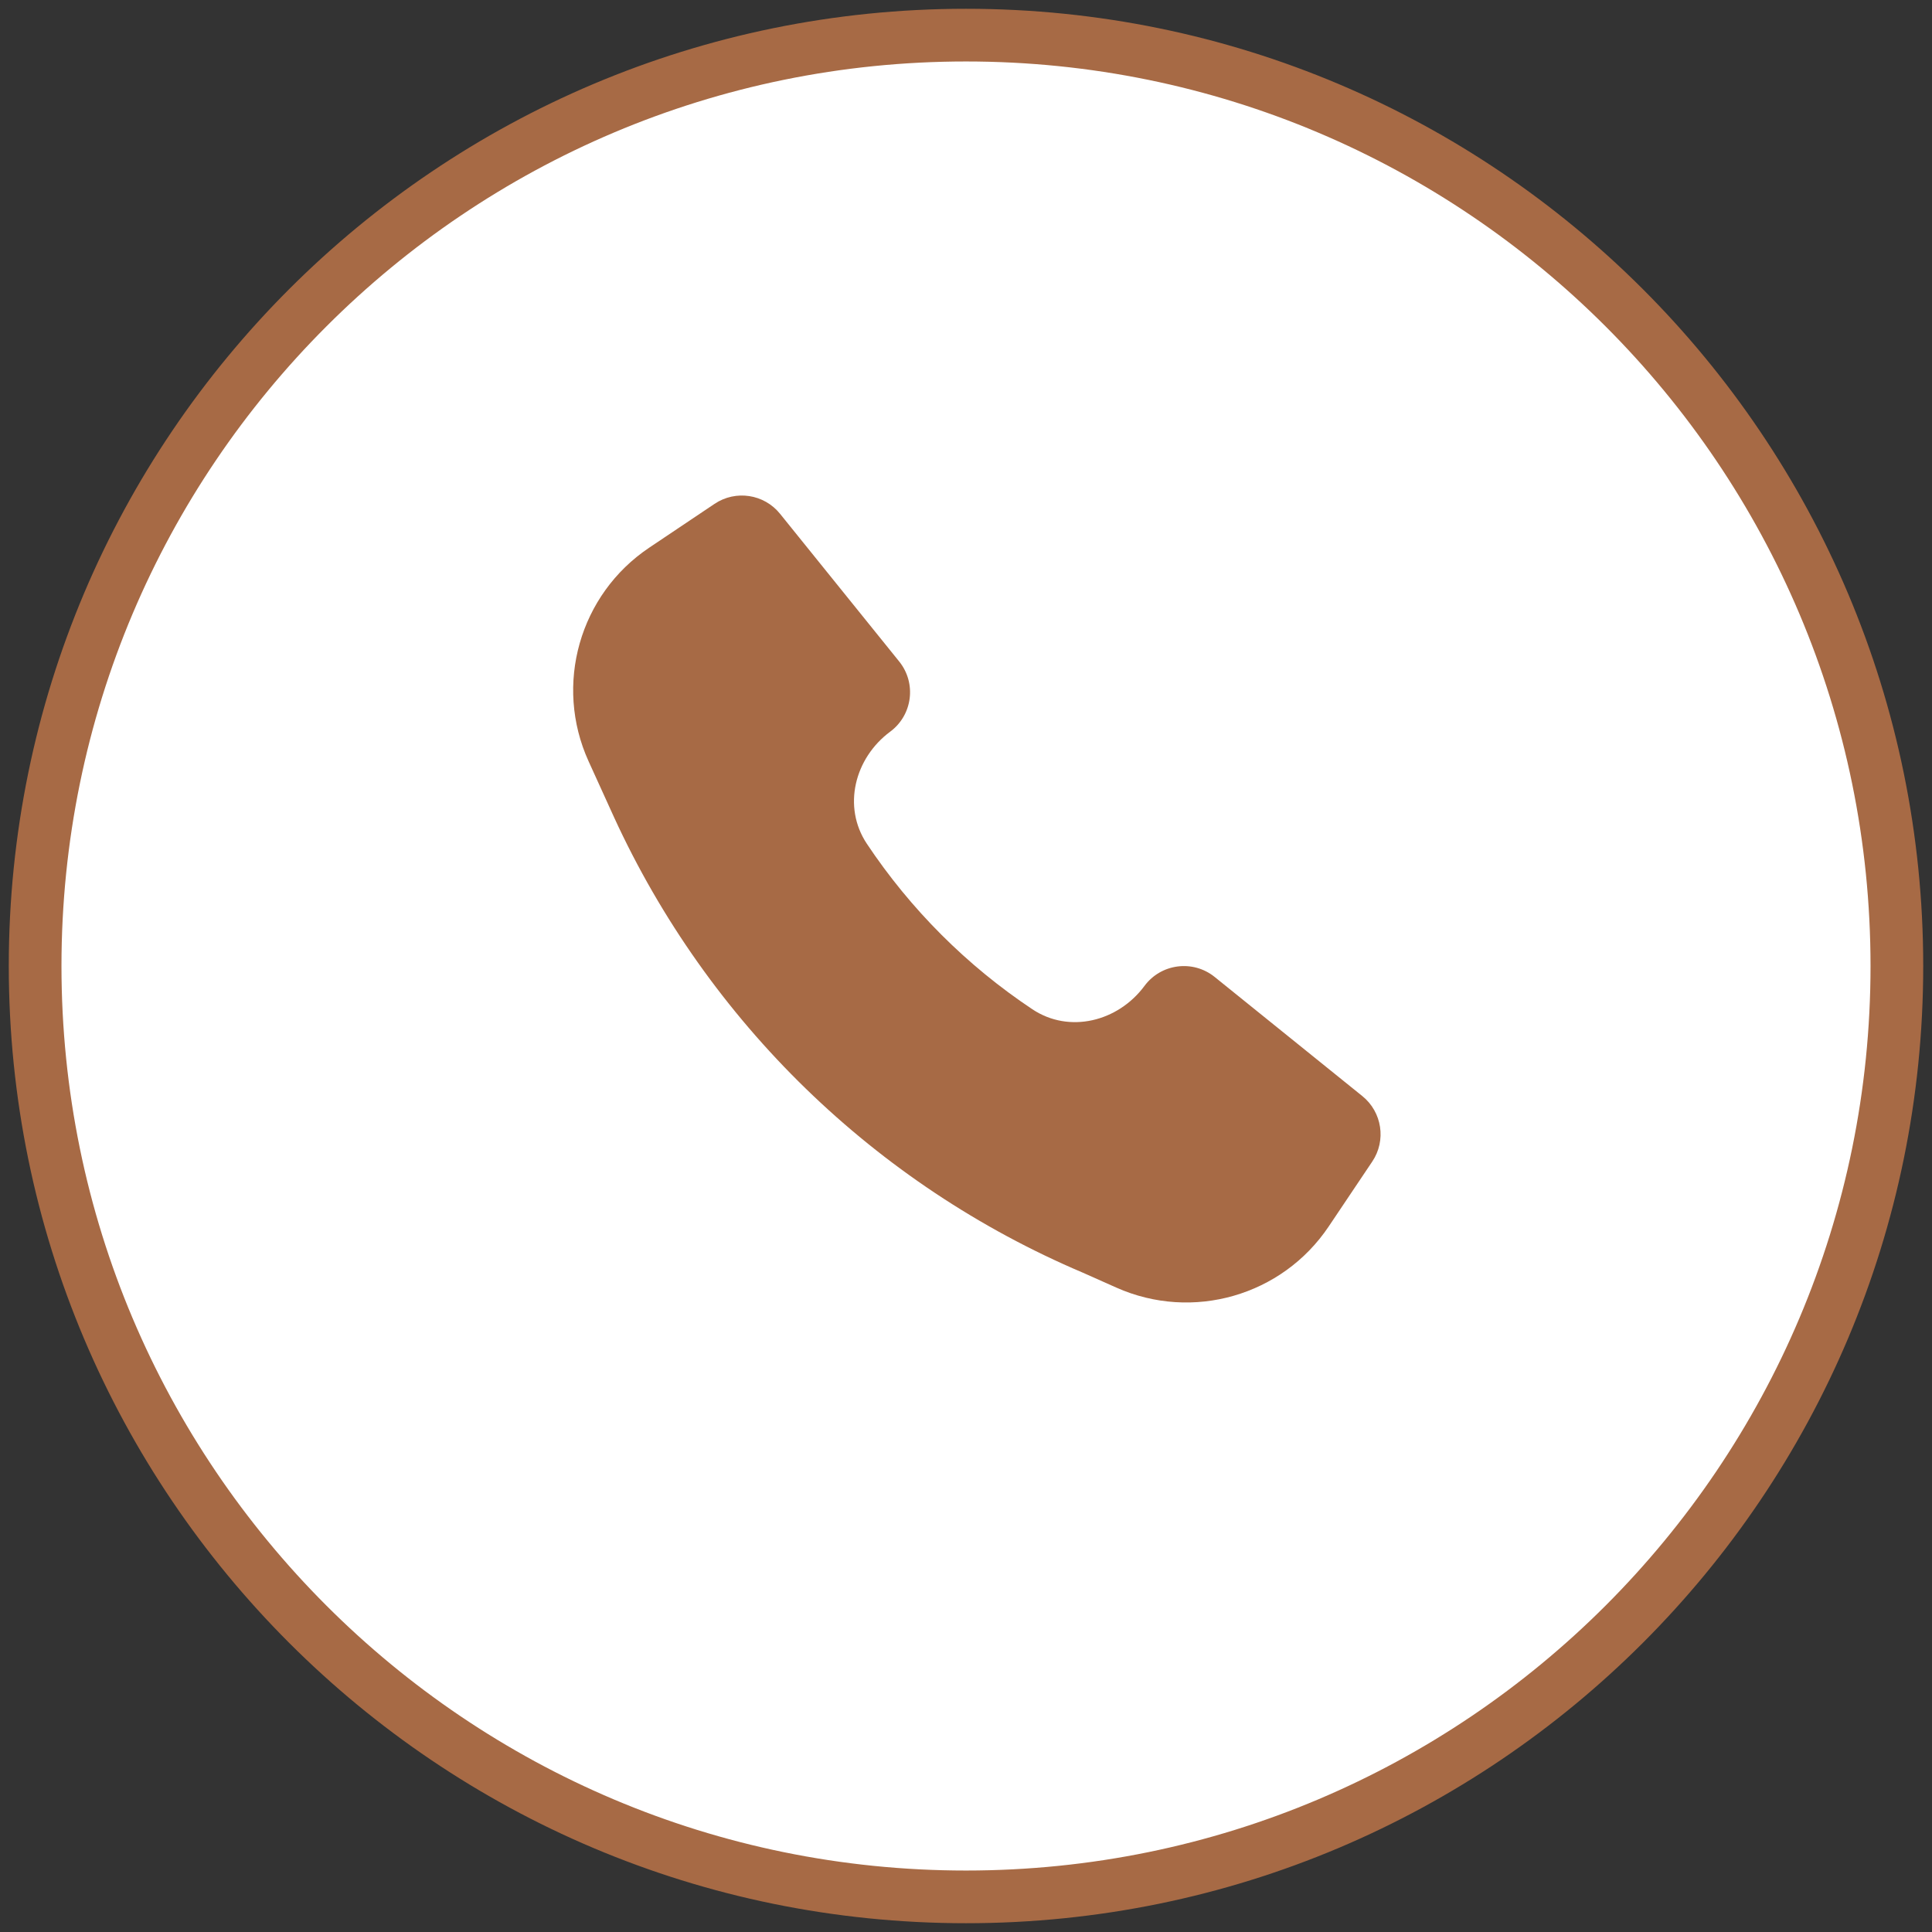 <?xml version="1.0" encoding="UTF-8"?> <svg xmlns="http://www.w3.org/2000/svg" width="110" height="110" viewBox="0 0 110 110" fill="none"><rect x="0" y="0" width="110" height="110" fill="#333333" stroke="none"/> <path d="M55 108C84.271 108 108 84.271 108 55C108 25.729 84.271 2 55 2C25.729 2 2 25.729 2 55C2 84.271 25.729 108 55 108Z" fill="white" stroke="#A76A45" stroke-width="3"></path> <path d="M34.959 46.527C40.309 58.179 49.828 67.444 61.664 72.466L63.561 73.311C67.902 75.245 73.004 73.776 75.651 69.83L78.131 66.134C78.937 64.933 78.691 63.315 77.565 62.406L69.157 55.623C67.922 54.627 66.106 54.859 65.162 56.134V56.134C63.655 58.166 60.883 58.865 58.778 57.463C55.047 54.978 51.841 51.772 49.355 48.04C47.953 45.935 48.653 43.163 50.685 41.657V41.657C51.96 40.712 52.192 38.896 51.195 37.661L44.412 29.253C43.504 28.127 41.886 27.881 40.684 28.687L36.964 31.182C32.993 33.844 31.532 38.989 33.51 43.341L34.957 46.522L34.959 46.527Z" fill="#A76A45"></path> </svg> 